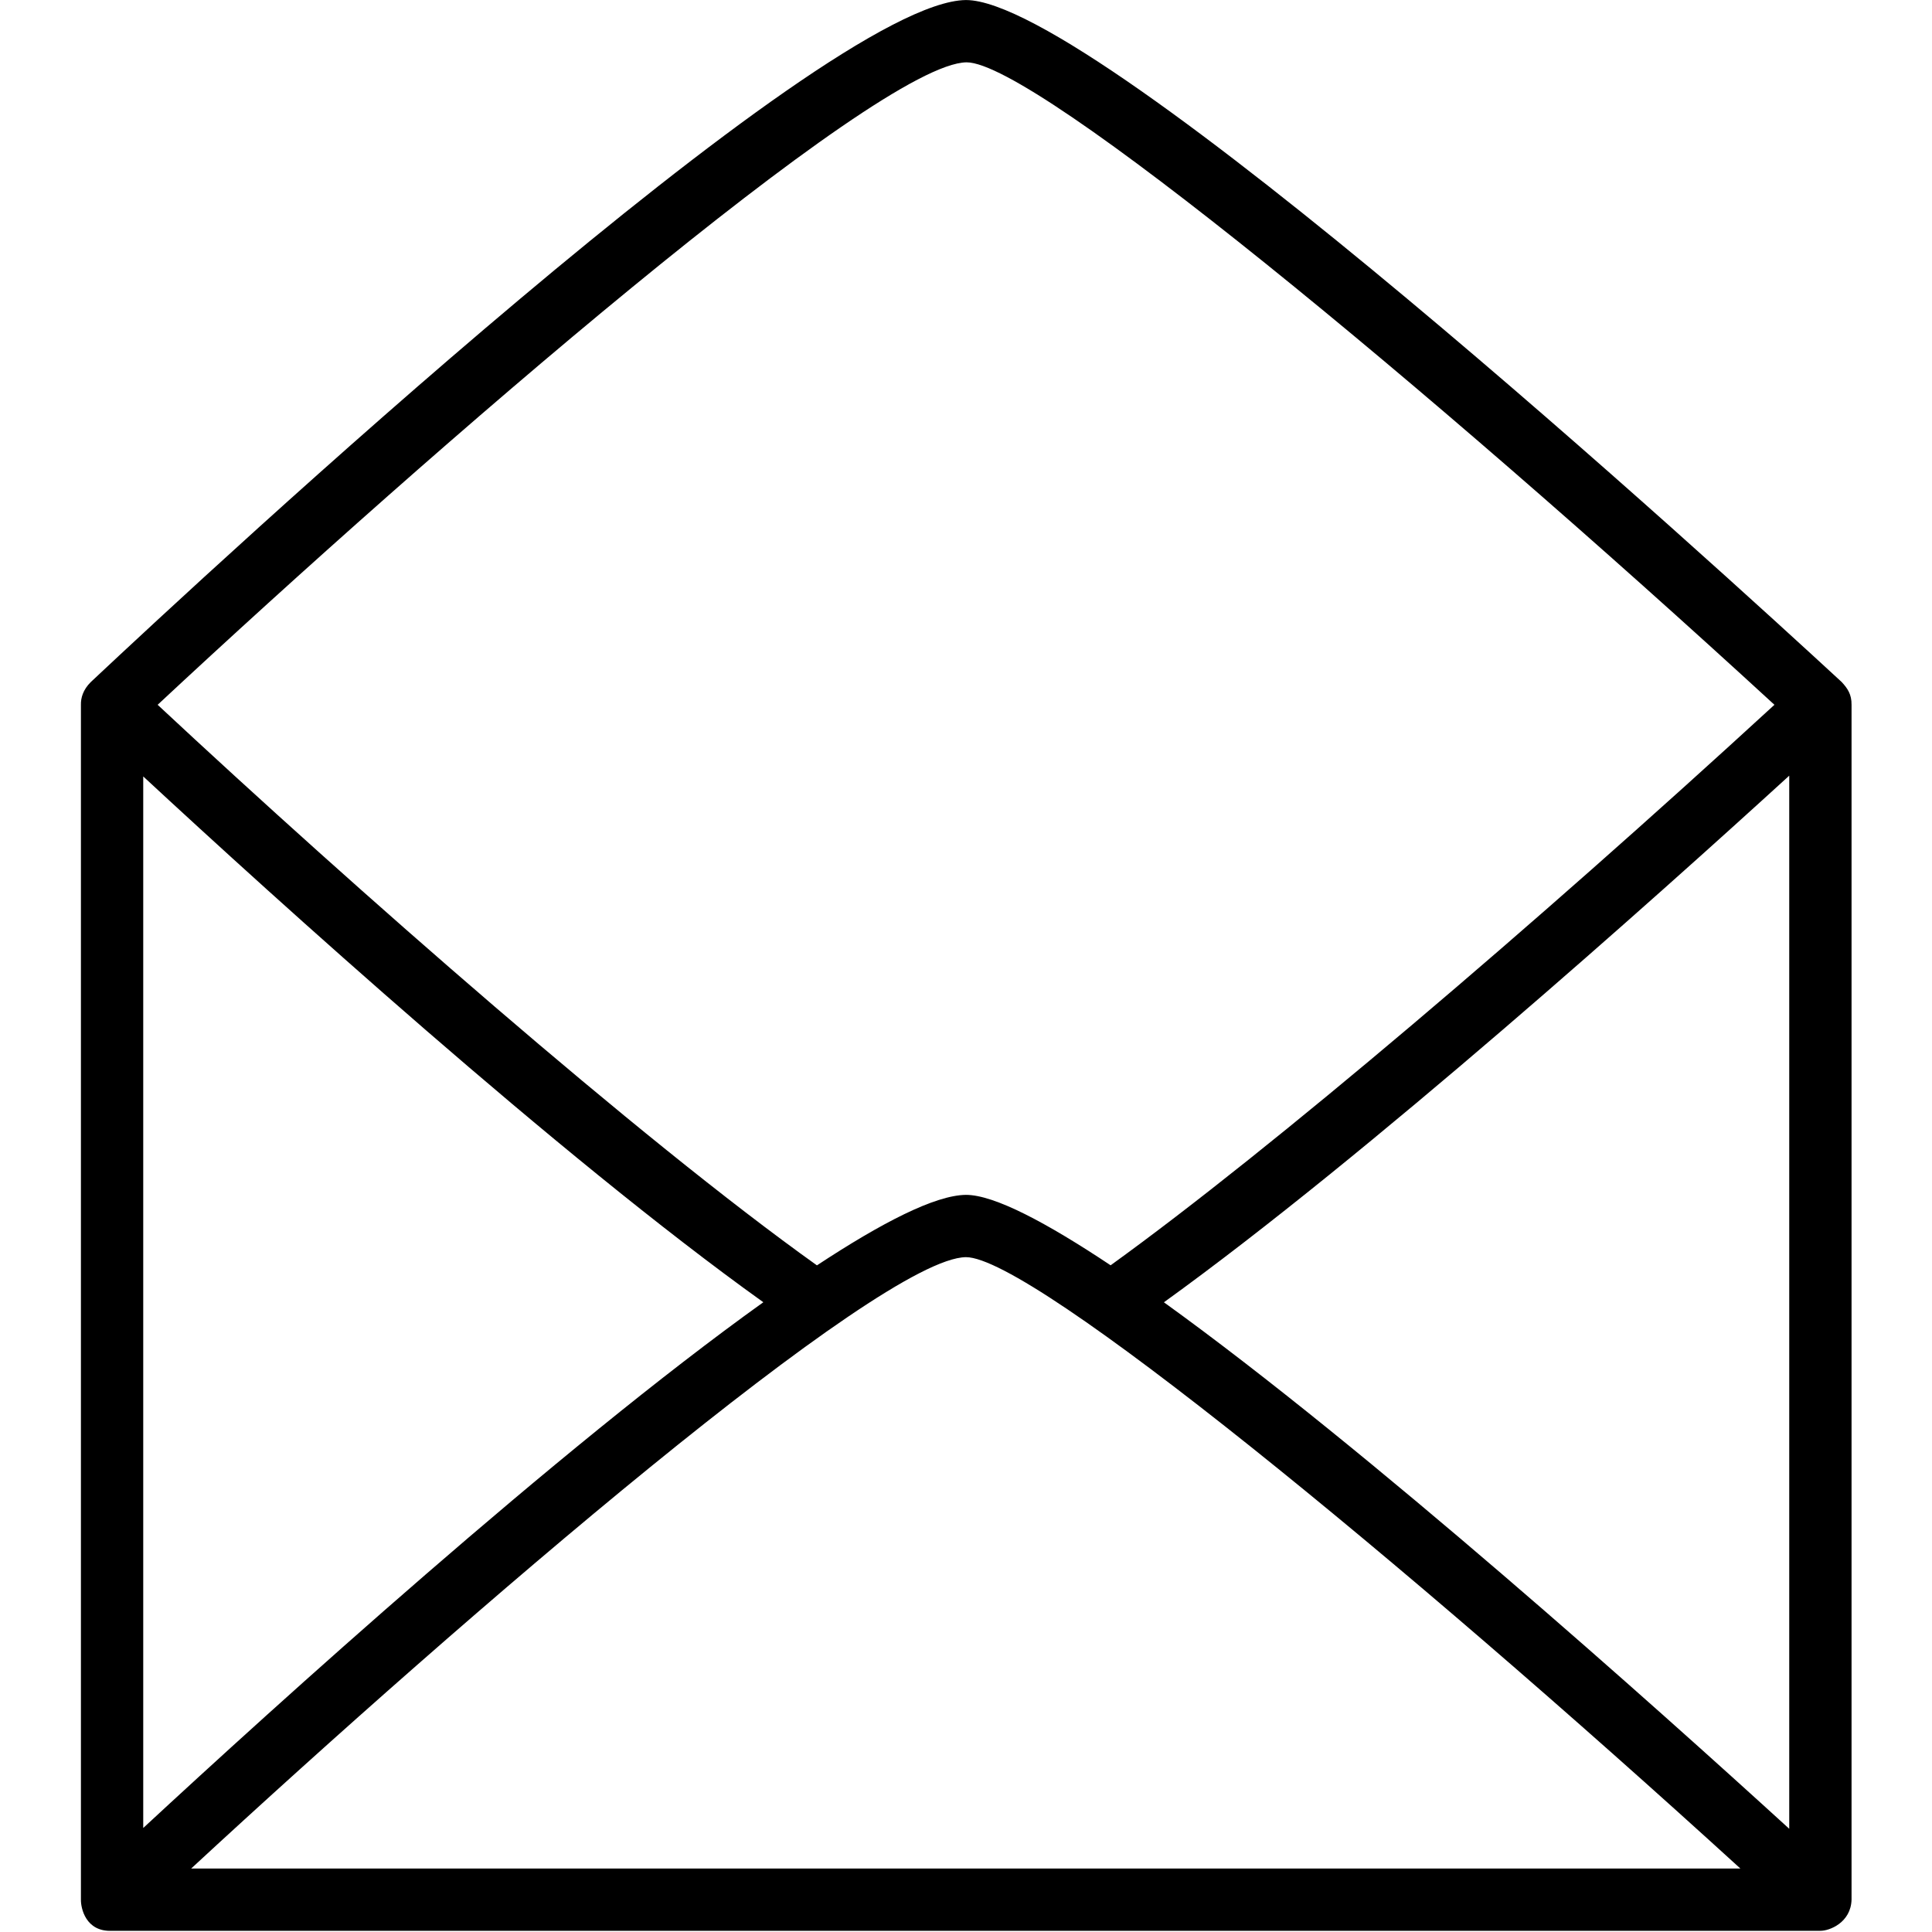 <?xml version="1.0"?>
<svg xmlns="http://www.w3.org/2000/svg" xmlns:xlink="http://www.w3.org/1999/xlink" width="1080" zoomAndPan="magnify" viewBox="0 0 810 810" height="1080" preserveAspectRatio="xMidYMid meet" version="1.0"><defs><clipPath id="8011e9a87a"><path d="M 33.918 0 L 776.418 0 L 776.418 810 L 33.918 810 Z M 33.918 0 " clip-rule="nonzero"></path></clipPath></defs><g clip-path="url(#8011e9a87a)"><path fill="#000000" d="M 750.145 766.727 C 694.148 715.617 573.371 607.492 487.977 545.992 C 573.273 484.508 694.148 376.332 750.145 325.203 Z M 80.16 783.379 C 196.238 676.039 368.984 527.422 404.984 527.07 C 432.844 527.07 587.5 653.734 729.652 783.379 Z M 60.051 325.527 C 115.379 376.812 234.273 484.613 320.031 545.969 C 234.273 607.324 115.387 715.113 60.051 766.391 Z M 405.262 26.133 C 434.07 26.133 598.031 161.434 743.941 295.488 C 642.785 388.414 533.059 481.824 465.633 530.48 C 438.68 512.531 416.844 500.953 404.984 500.953 C 392.016 501.078 369.641 512.637 342.504 530.508 C 267.926 477.316 149.047 372.859 66.094 295.488 C 181.75 187.617 367.762 26.484 405.262 26.133 Z M 772.09 285.898 C 720.398 238.168 459.855 0.016 404.984 0.016 C 344.848 0.594 88.781 238.324 38.035 285.98 C 34.758 289.242 33.855 292.699 33.926 295.488 L 33.926 796.434 C 33.855 799.828 35.832 810.043 46.984 809.492 L 763.211 809.492 C 766.938 809.551 776.004 806.09 776.27 796.434 L 776.27 295.488 C 776.328 291.133 774.602 288.582 772.09 285.898 " fill-opacity="1" fill-rule="nonzero"></path></g></svg>
